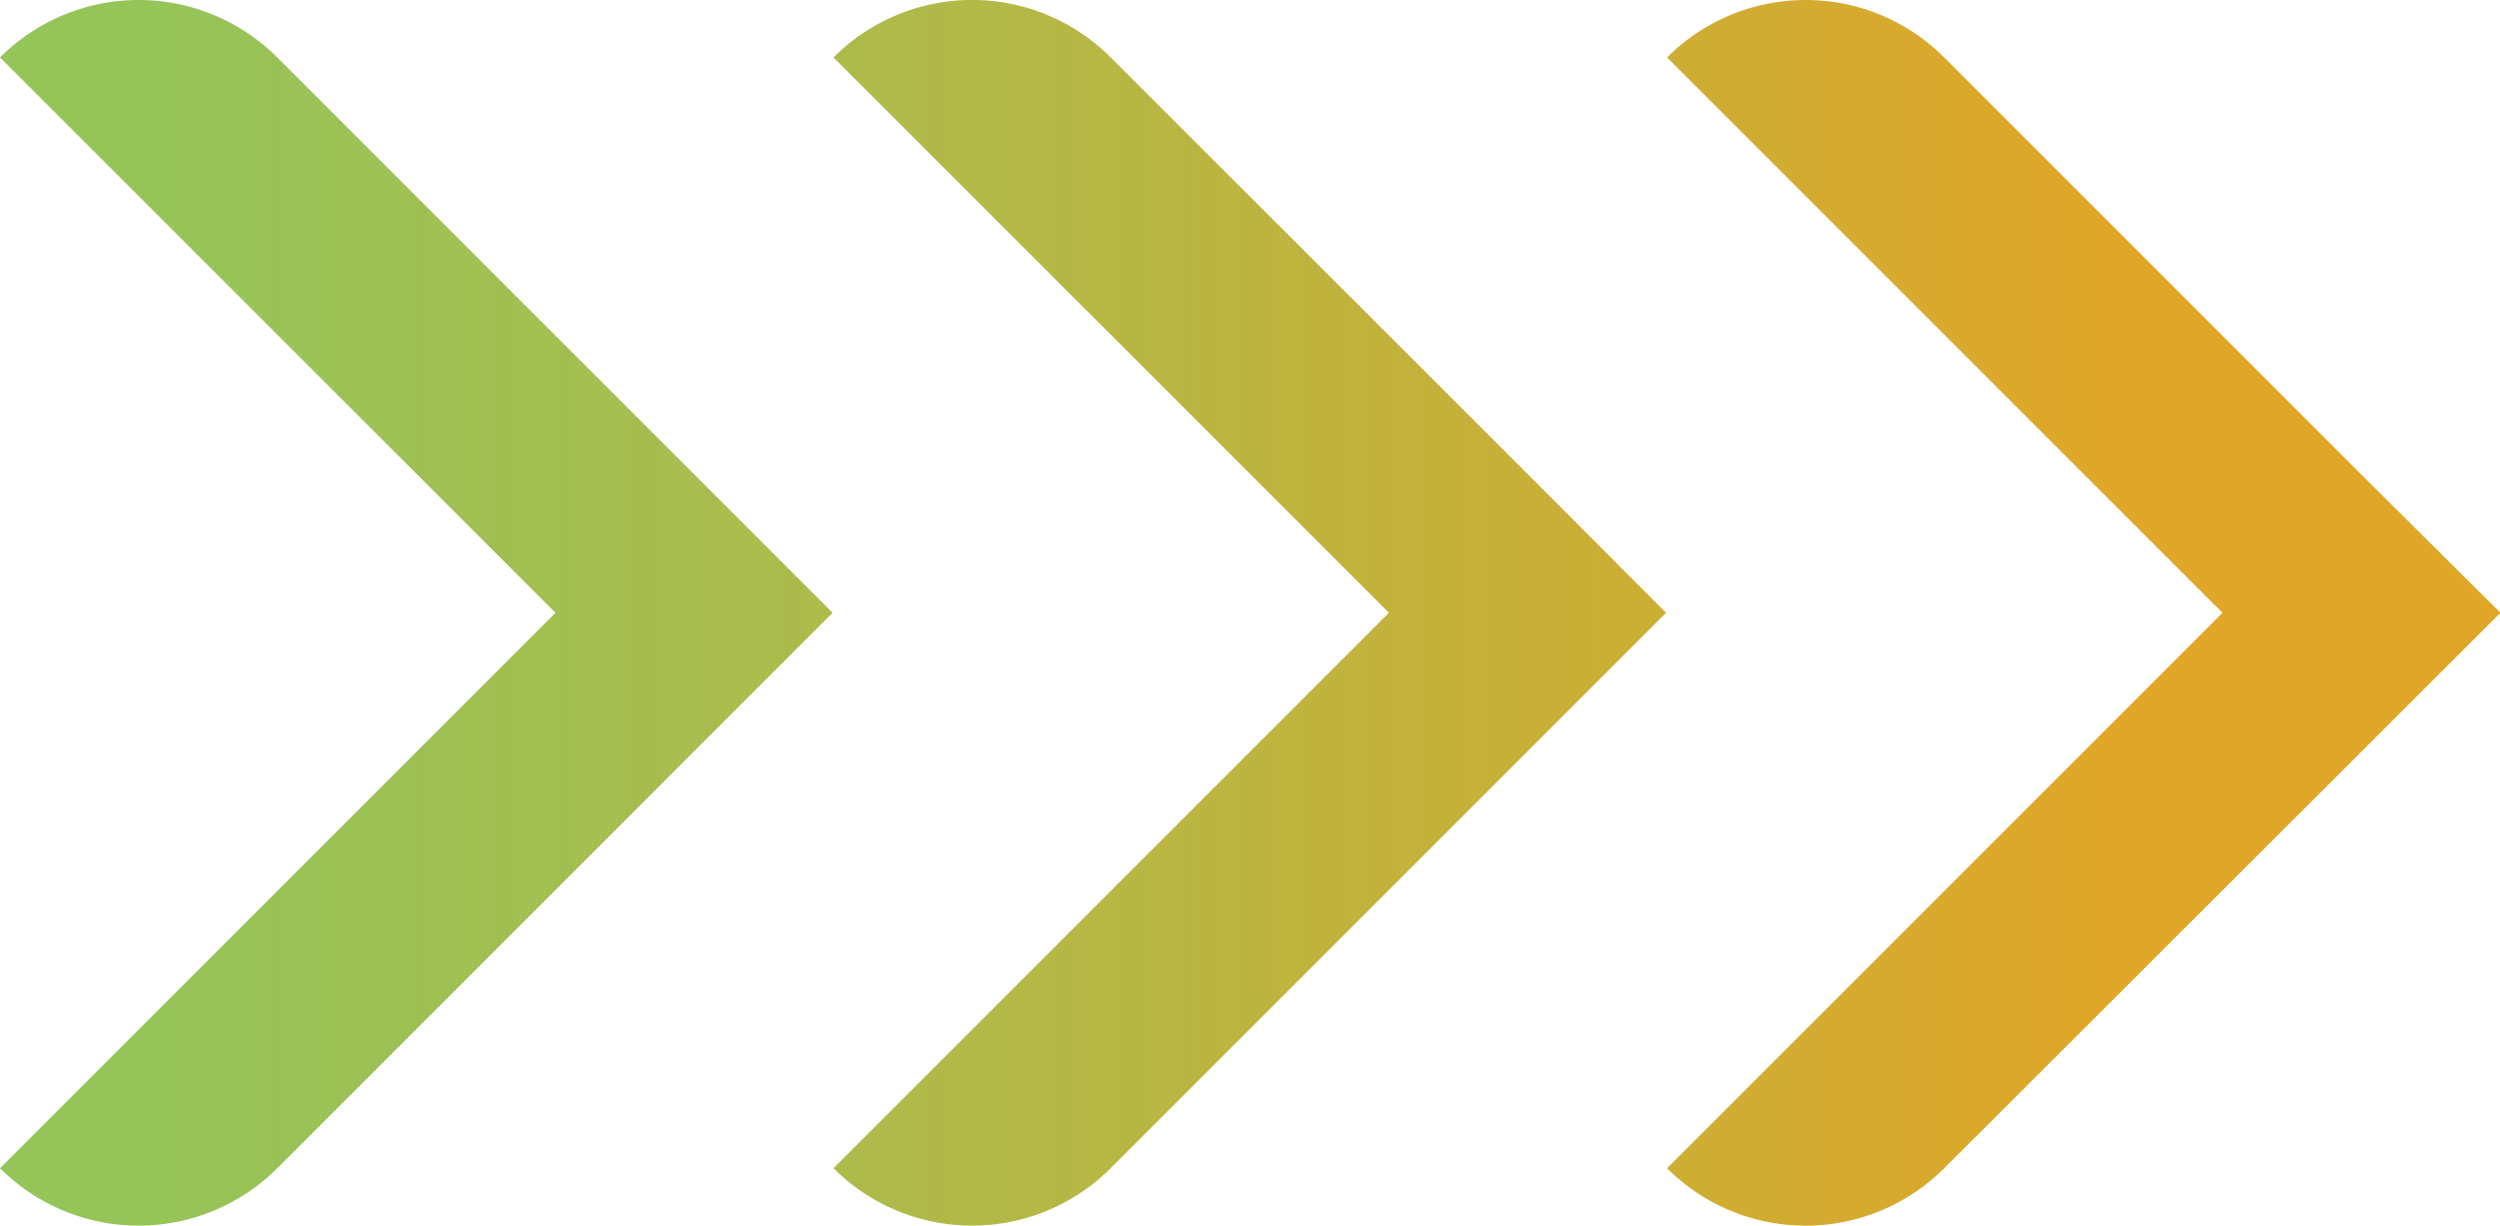 <svg xmlns="http://www.w3.org/2000/svg" xmlns:xlink="http://www.w3.org/1999/xlink" viewBox="0 0 281.95 138.23">
  <defs>
    <style>
      .ea9e0949-2539-4e8e-8806-633b848e1f67 {
        fill: url(#f4cbe160-1e30-45c1-b9d4-52d9b5525dc2);
      }
    </style>
    <linearGradient id="f4cbe160-1e30-45c1-b9d4-52d9b5525dc2" data-name="Degradado sin nombre 8" x1="17.22" y1="69.11" x2="239.99" y2="69.11" gradientUnits="userSpaceOnUse">
      <stop offset="0" stop-color="#95c459"/>
      <stop offset="0.41" stop-color="#b1b947"/>
      <stop offset="1" stop-color="#e0a627"/>
    </linearGradient>
  </defs>
  <title>arrows</title>
  <g id="b7ee5a12-9718-4155-898c-5b35e8ff153a" data-name="Capa 2">
    <g id="b95e5a4d-0f5a-41b2-9bdb-c43de52d8805" data-name="Capa 1">
      <path class="ea9e0949-2539-4e8e-8806-633b848e1f67" d="M78.27,53.48,93.9,69.11,31.27,131.75a22.11,22.11,0,0,1-31.27,0H0L62.64,69.11,0,6.48H0a22.1,22.1,0,0,1,31.27,0Zm47-47A22.09,22.09,0,0,0,94,6.48h0l62.64,62.63L94,131.75h0a22.1,22.1,0,0,0,31.26,0l62.64-62.64L172.3,53.48Zm141,47-47-47a22.09,22.09,0,0,0-31.26,0h0l62.64,62.63-62.64,62.64a22.09,22.09,0,0,0,31.26,0L282,69.11Z"/>
    </g>
  </g>
</svg>
